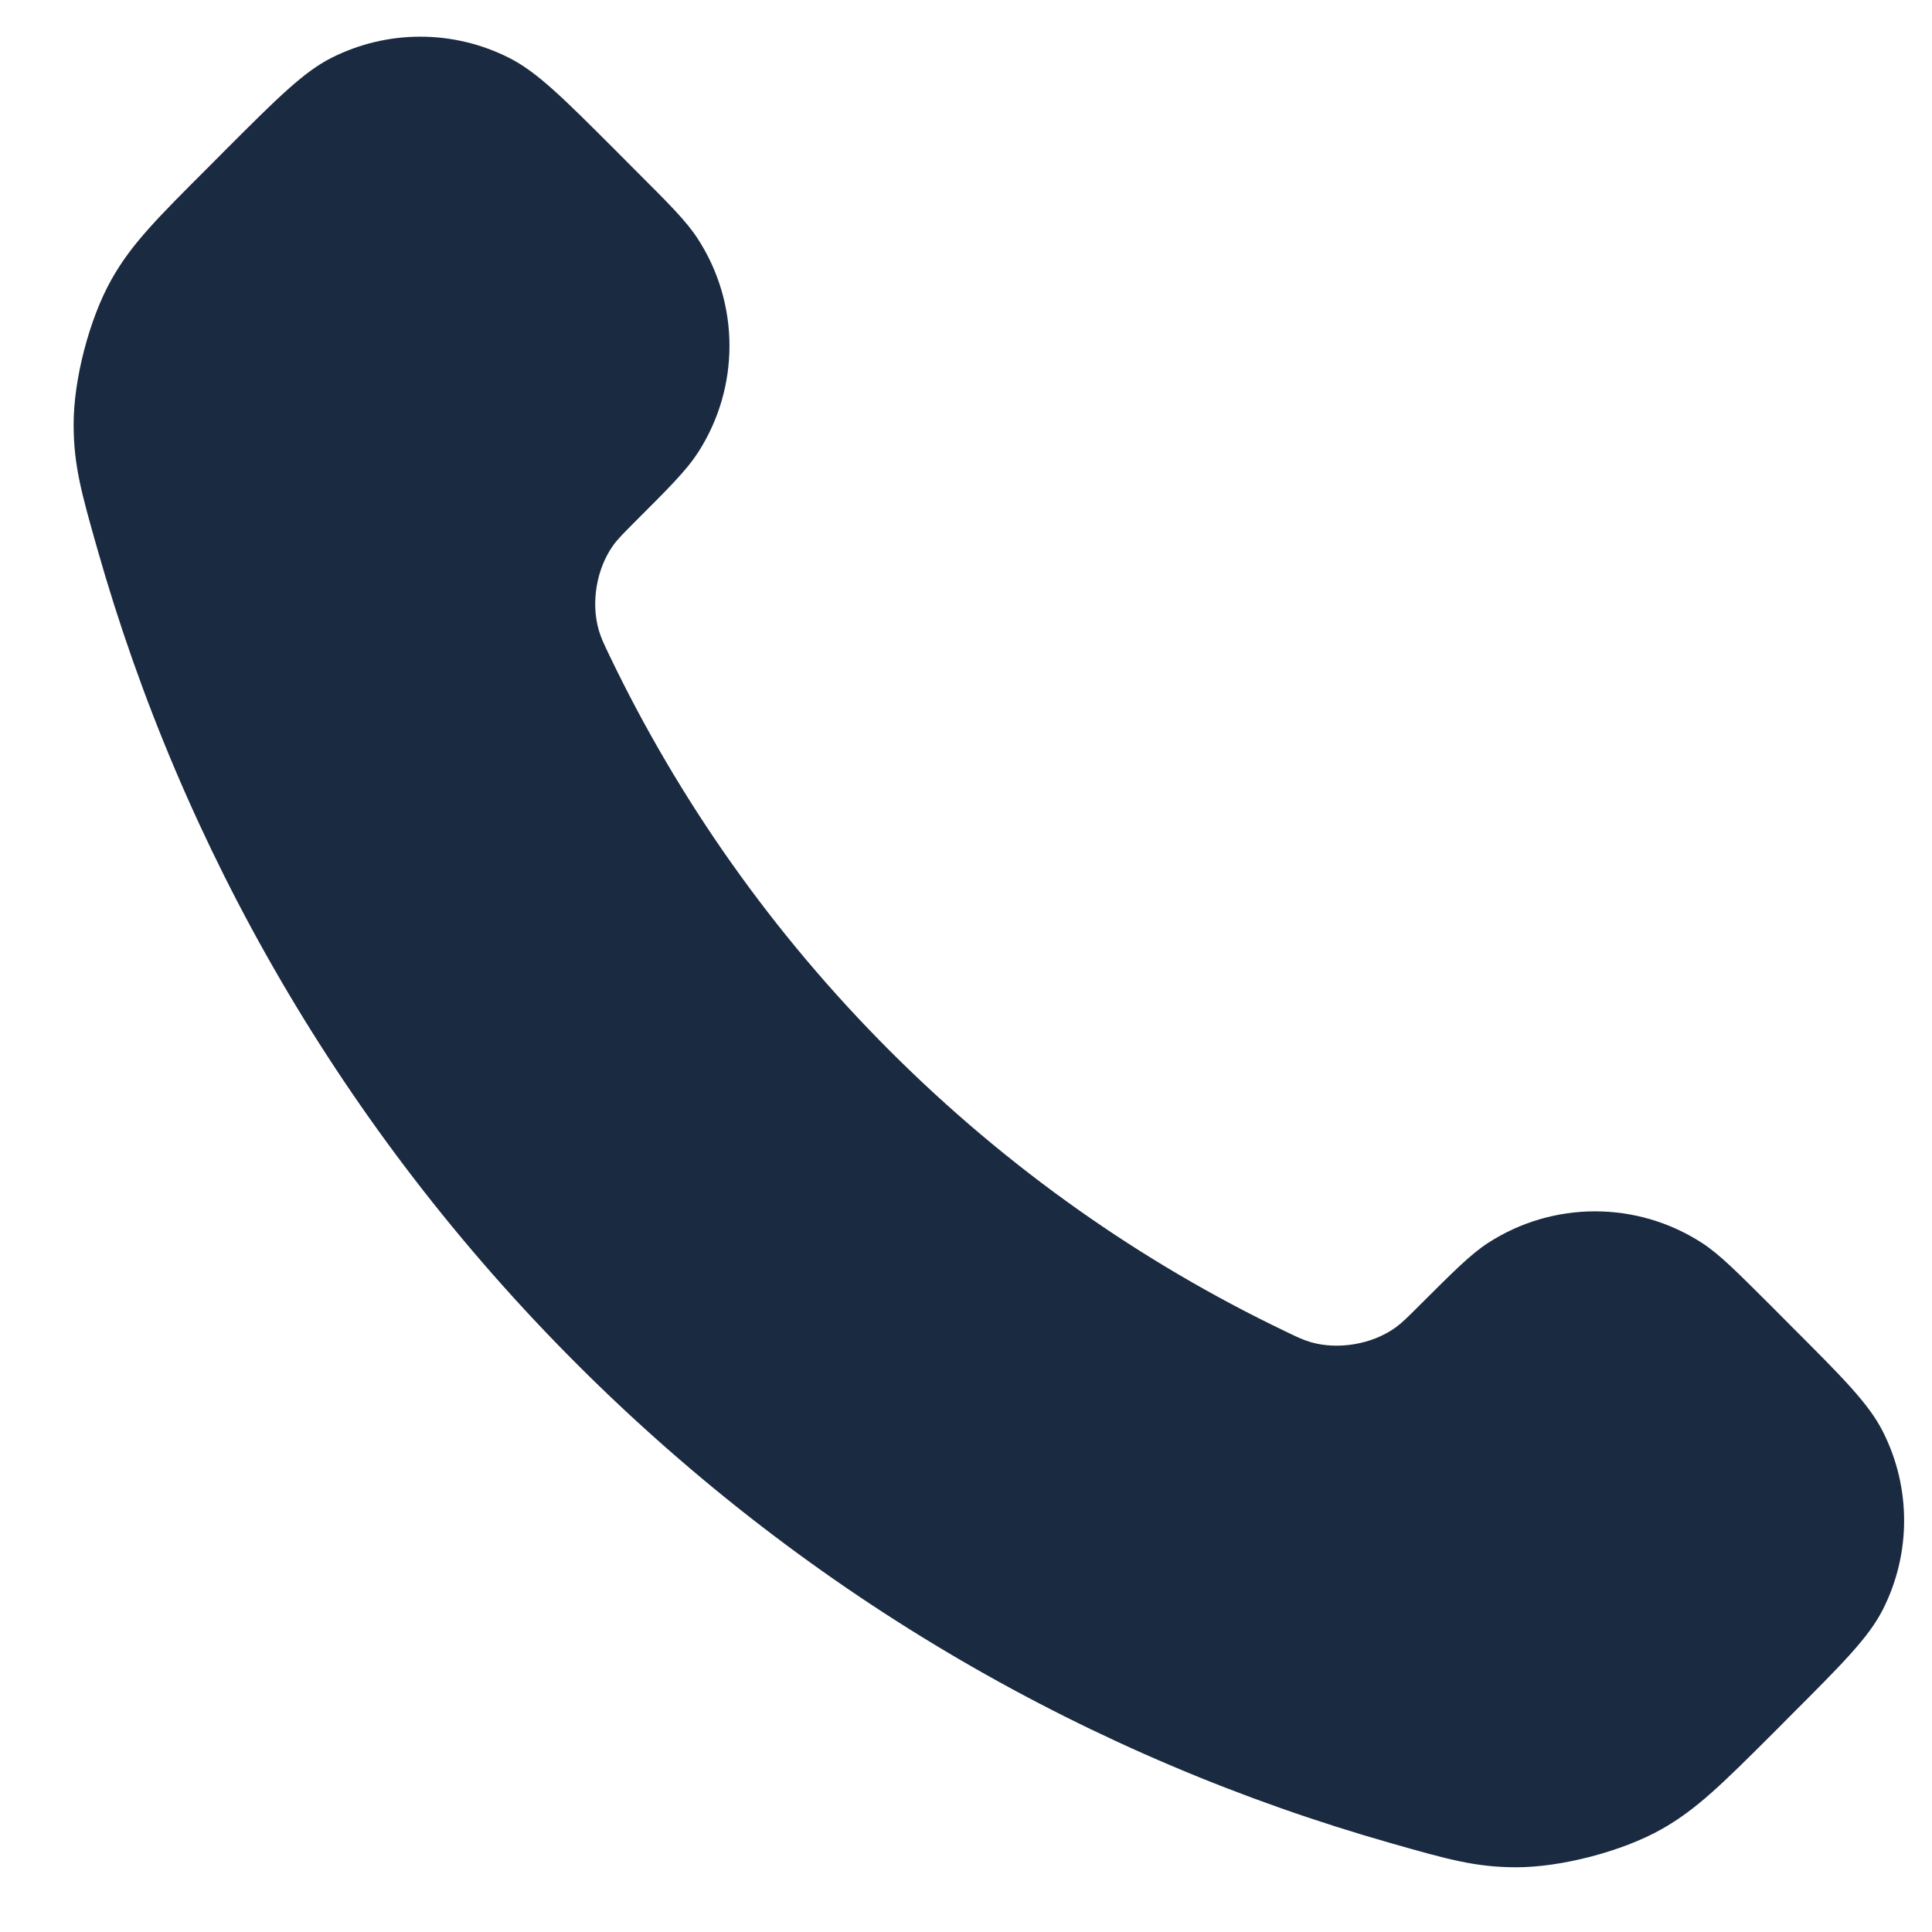<?xml version="1.0" encoding="UTF-8"?> <svg xmlns="http://www.w3.org/2000/svg" width="18" height="18" viewBox="0 0 18 18" fill="none"><path d="M5.682 6.115C6.32 7.444 7.19 8.69 8.291 9.791C9.393 10.893 10.638 11.762 11.967 12.4C12.081 12.455 12.138 12.483 12.21 12.504C12.467 12.579 12.783 12.525 13.001 12.369C13.062 12.325 13.114 12.273 13.219 12.168C13.54 11.848 13.7 11.687 13.861 11.582C14.469 11.187 15.252 11.187 15.86 11.582C16.021 11.687 16.181 11.848 16.502 12.168L16.68 12.347C17.167 12.834 17.411 13.077 17.543 13.339C17.806 13.859 17.806 14.474 17.543 14.994C17.411 15.255 17.167 15.499 16.68 15.986L16.536 16.131C16.05 16.616 15.807 16.859 15.477 17.044C15.111 17.25 14.542 17.398 14.122 17.397C13.744 17.396 13.485 17.322 12.968 17.175C10.187 16.386 7.563 14.897 5.374 12.708C3.185 10.519 1.696 7.895 0.907 5.115C0.76 4.597 0.687 4.338 0.686 3.96C0.684 3.54 0.832 2.971 1.038 2.605C1.223 2.275 1.466 2.032 1.952 1.547L2.096 1.402C2.583 0.915 2.827 0.671 3.088 0.539C3.609 0.276 4.223 0.276 4.743 0.539C5.005 0.671 5.249 0.915 5.736 1.402L5.914 1.581C6.235 1.901 6.395 2.061 6.5 2.223C6.895 2.83 6.895 3.614 6.5 4.221C6.395 4.382 6.235 4.543 5.914 4.863C5.81 4.968 5.757 5.02 5.713 5.081C5.557 5.299 5.504 5.615 5.579 5.872C5.6 5.944 5.627 6.001 5.682 6.115Z" fill="#1A2A40"></path></svg> 